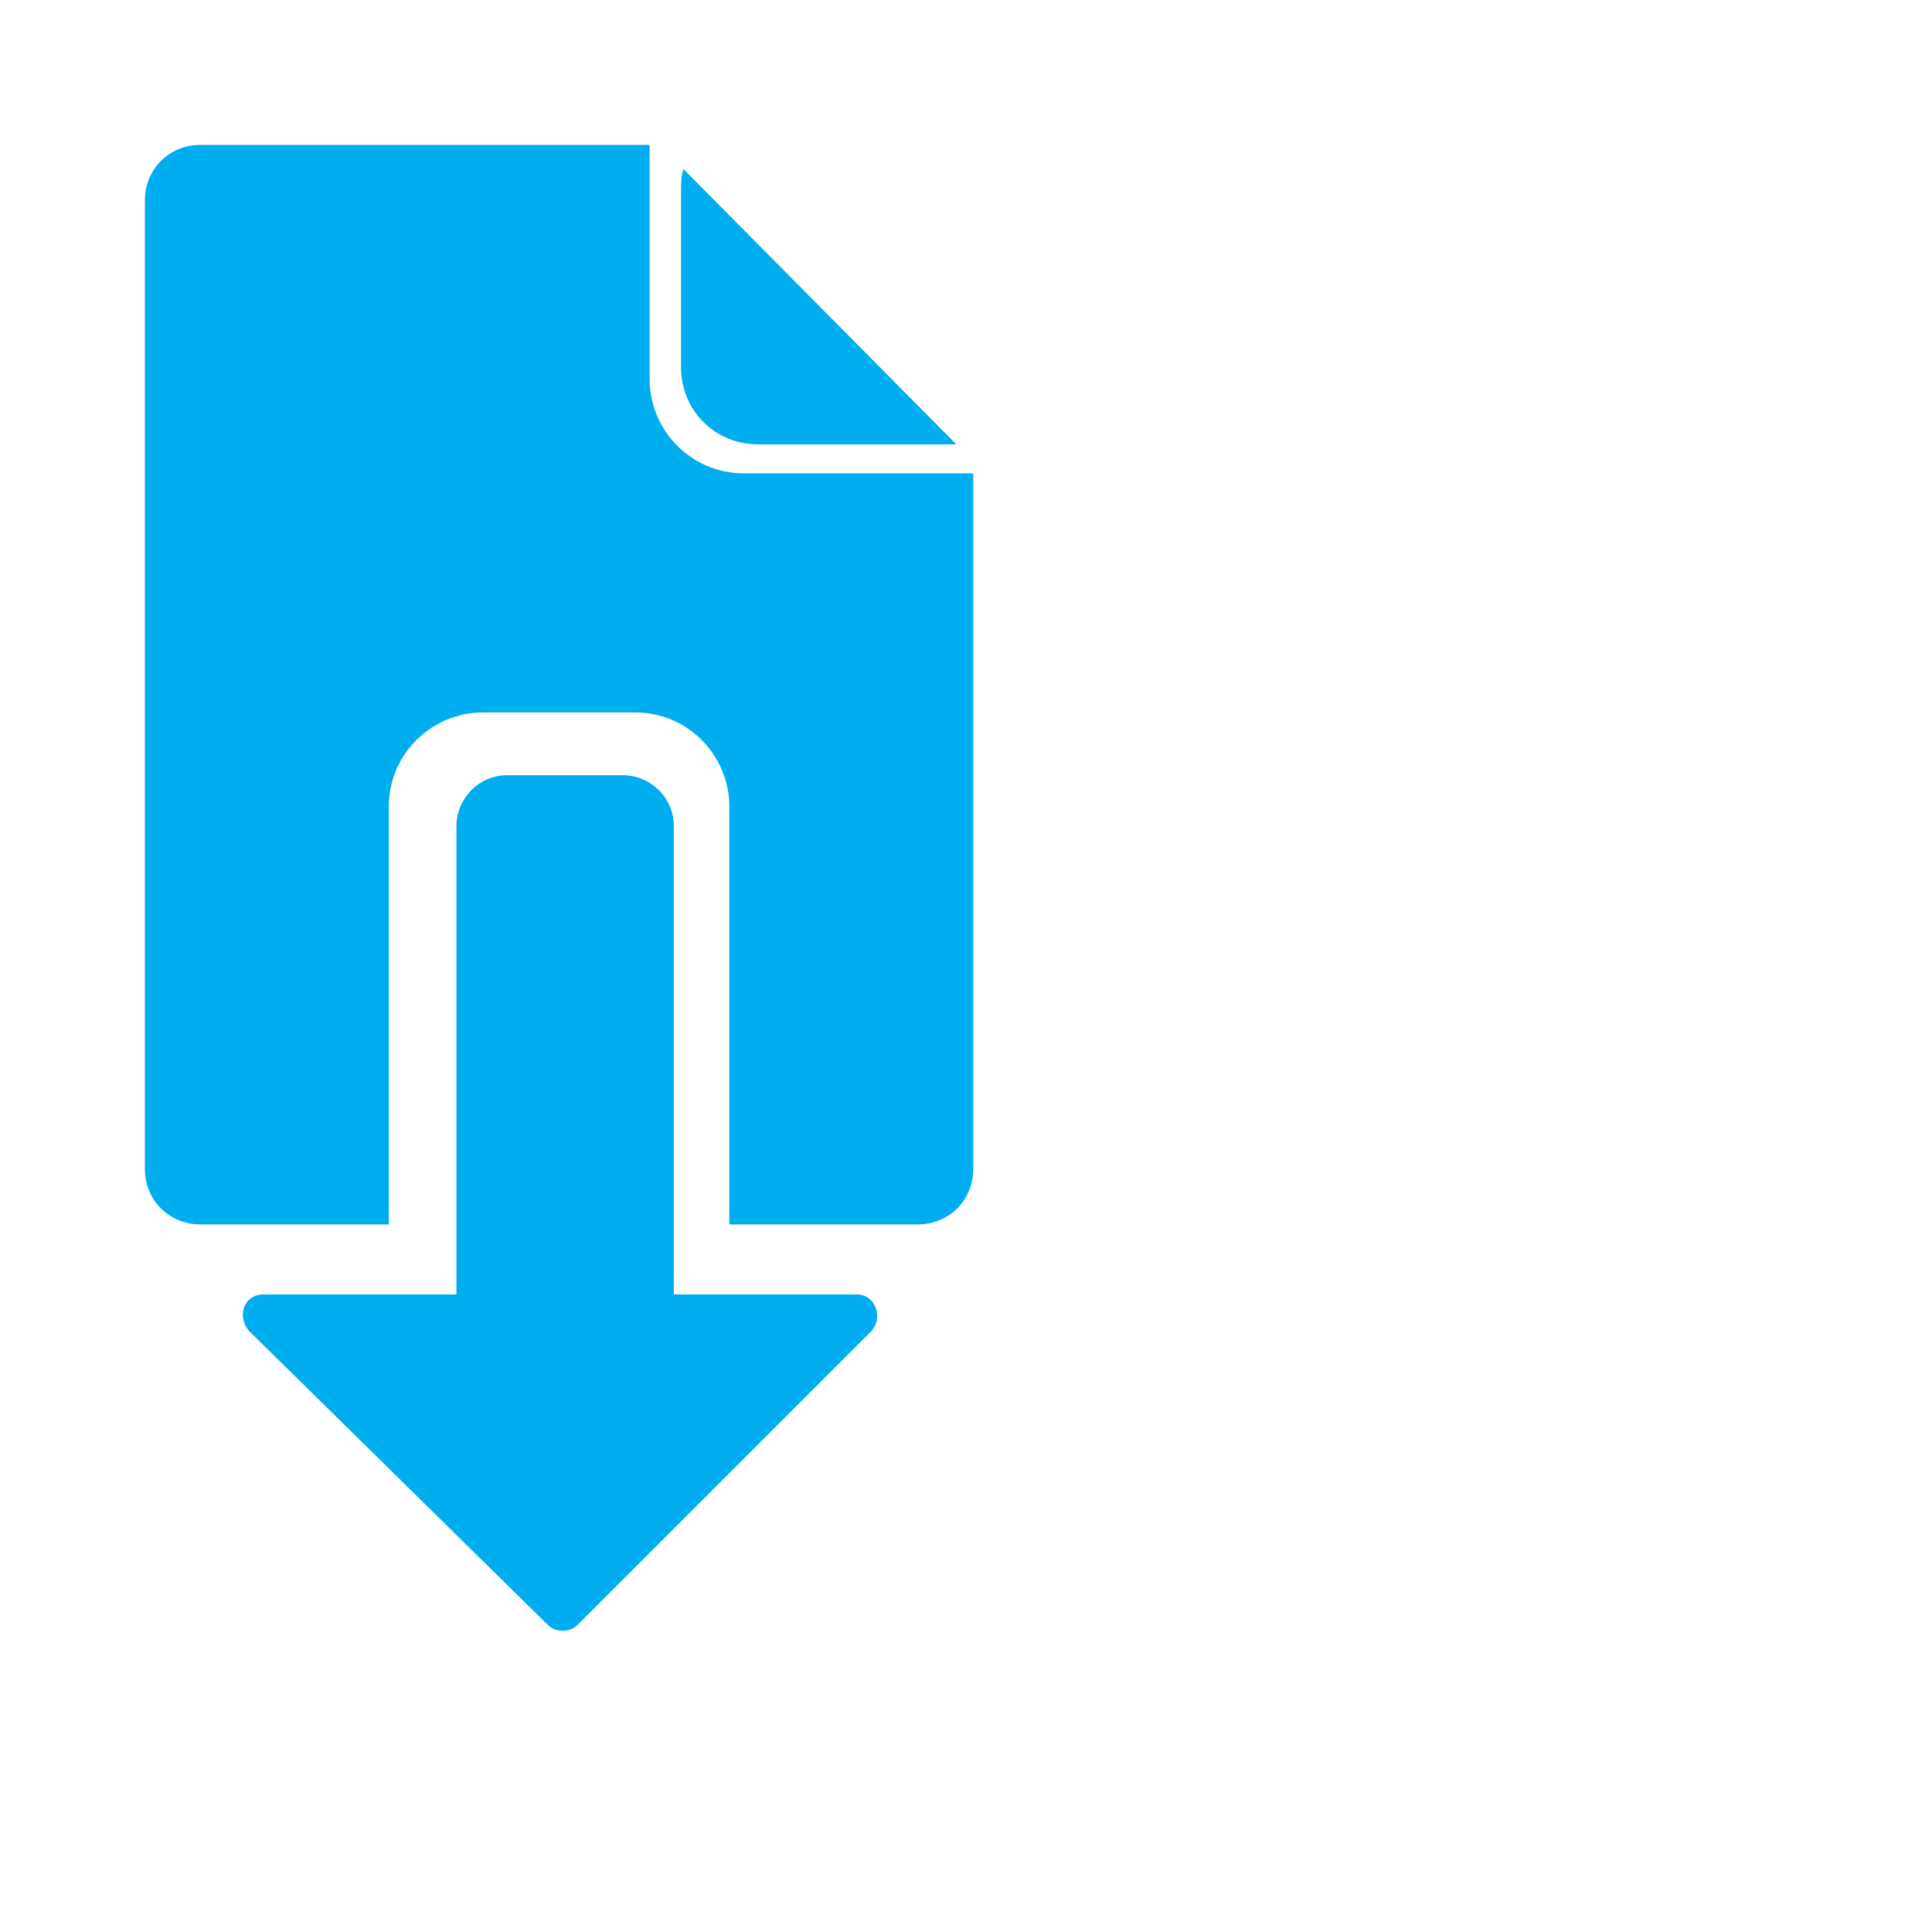 <?xml version="1.0" encoding="utf-8"?>
<!-- Generator: Adobe Illustrator 22.1.0, SVG Export Plug-In . SVG Version: 6.00 Build 0)  -->
<svg version="1.1" id="Layer_1" xmlns="http://www.w3.org/2000/svg" xmlns:xlink="http://www.w3.org/1999/xlink" x="0px" y="0px"
	 width="80px" height="80px" viewBox="0 0 80 80" style="enable-background:new 0 0 80 80;" xml:space="preserve">
<style type="text/css">
	.st0{fill:#00AEEF;}
</style>
<path class="st0" d="M39.6,18.4h-8.2c-1.8,0-3.2-1.4-3.2-3.2V7.9c0-0.3,0-0.6,0.1-0.9L39.6,18.4z M30.8,19.6c-2.2,0-3.9-1.8-3.9-3.9
	V6H8.3C7,6,6,7,6,8.3v40.1c0,1.3,1,2.3,2.3,2.3h7.8V33.4c0-2.2,1.8-3.9,3.9-3.9h6.3c2.2,0,3.9,1.8,3.9,3.9v17.3h7.8
	c1.3,0,2.3-1,2.3-2.3V19.6H30.8z M35.5,53.6h-7.6V34.2c0-1.2-1-2.1-2.1-2.1H21c-1.2,0-2.1,1-2.1,2.1v19.4h-8c-0.8,0-1.1,0.9-0.6,1.5
	l12.4,12.2c0.3,0.3,0.9,0.3,1.2,0l12.2-12.2C36.6,54.5,36.2,53.6,35.5,53.6z"/>
</svg>
